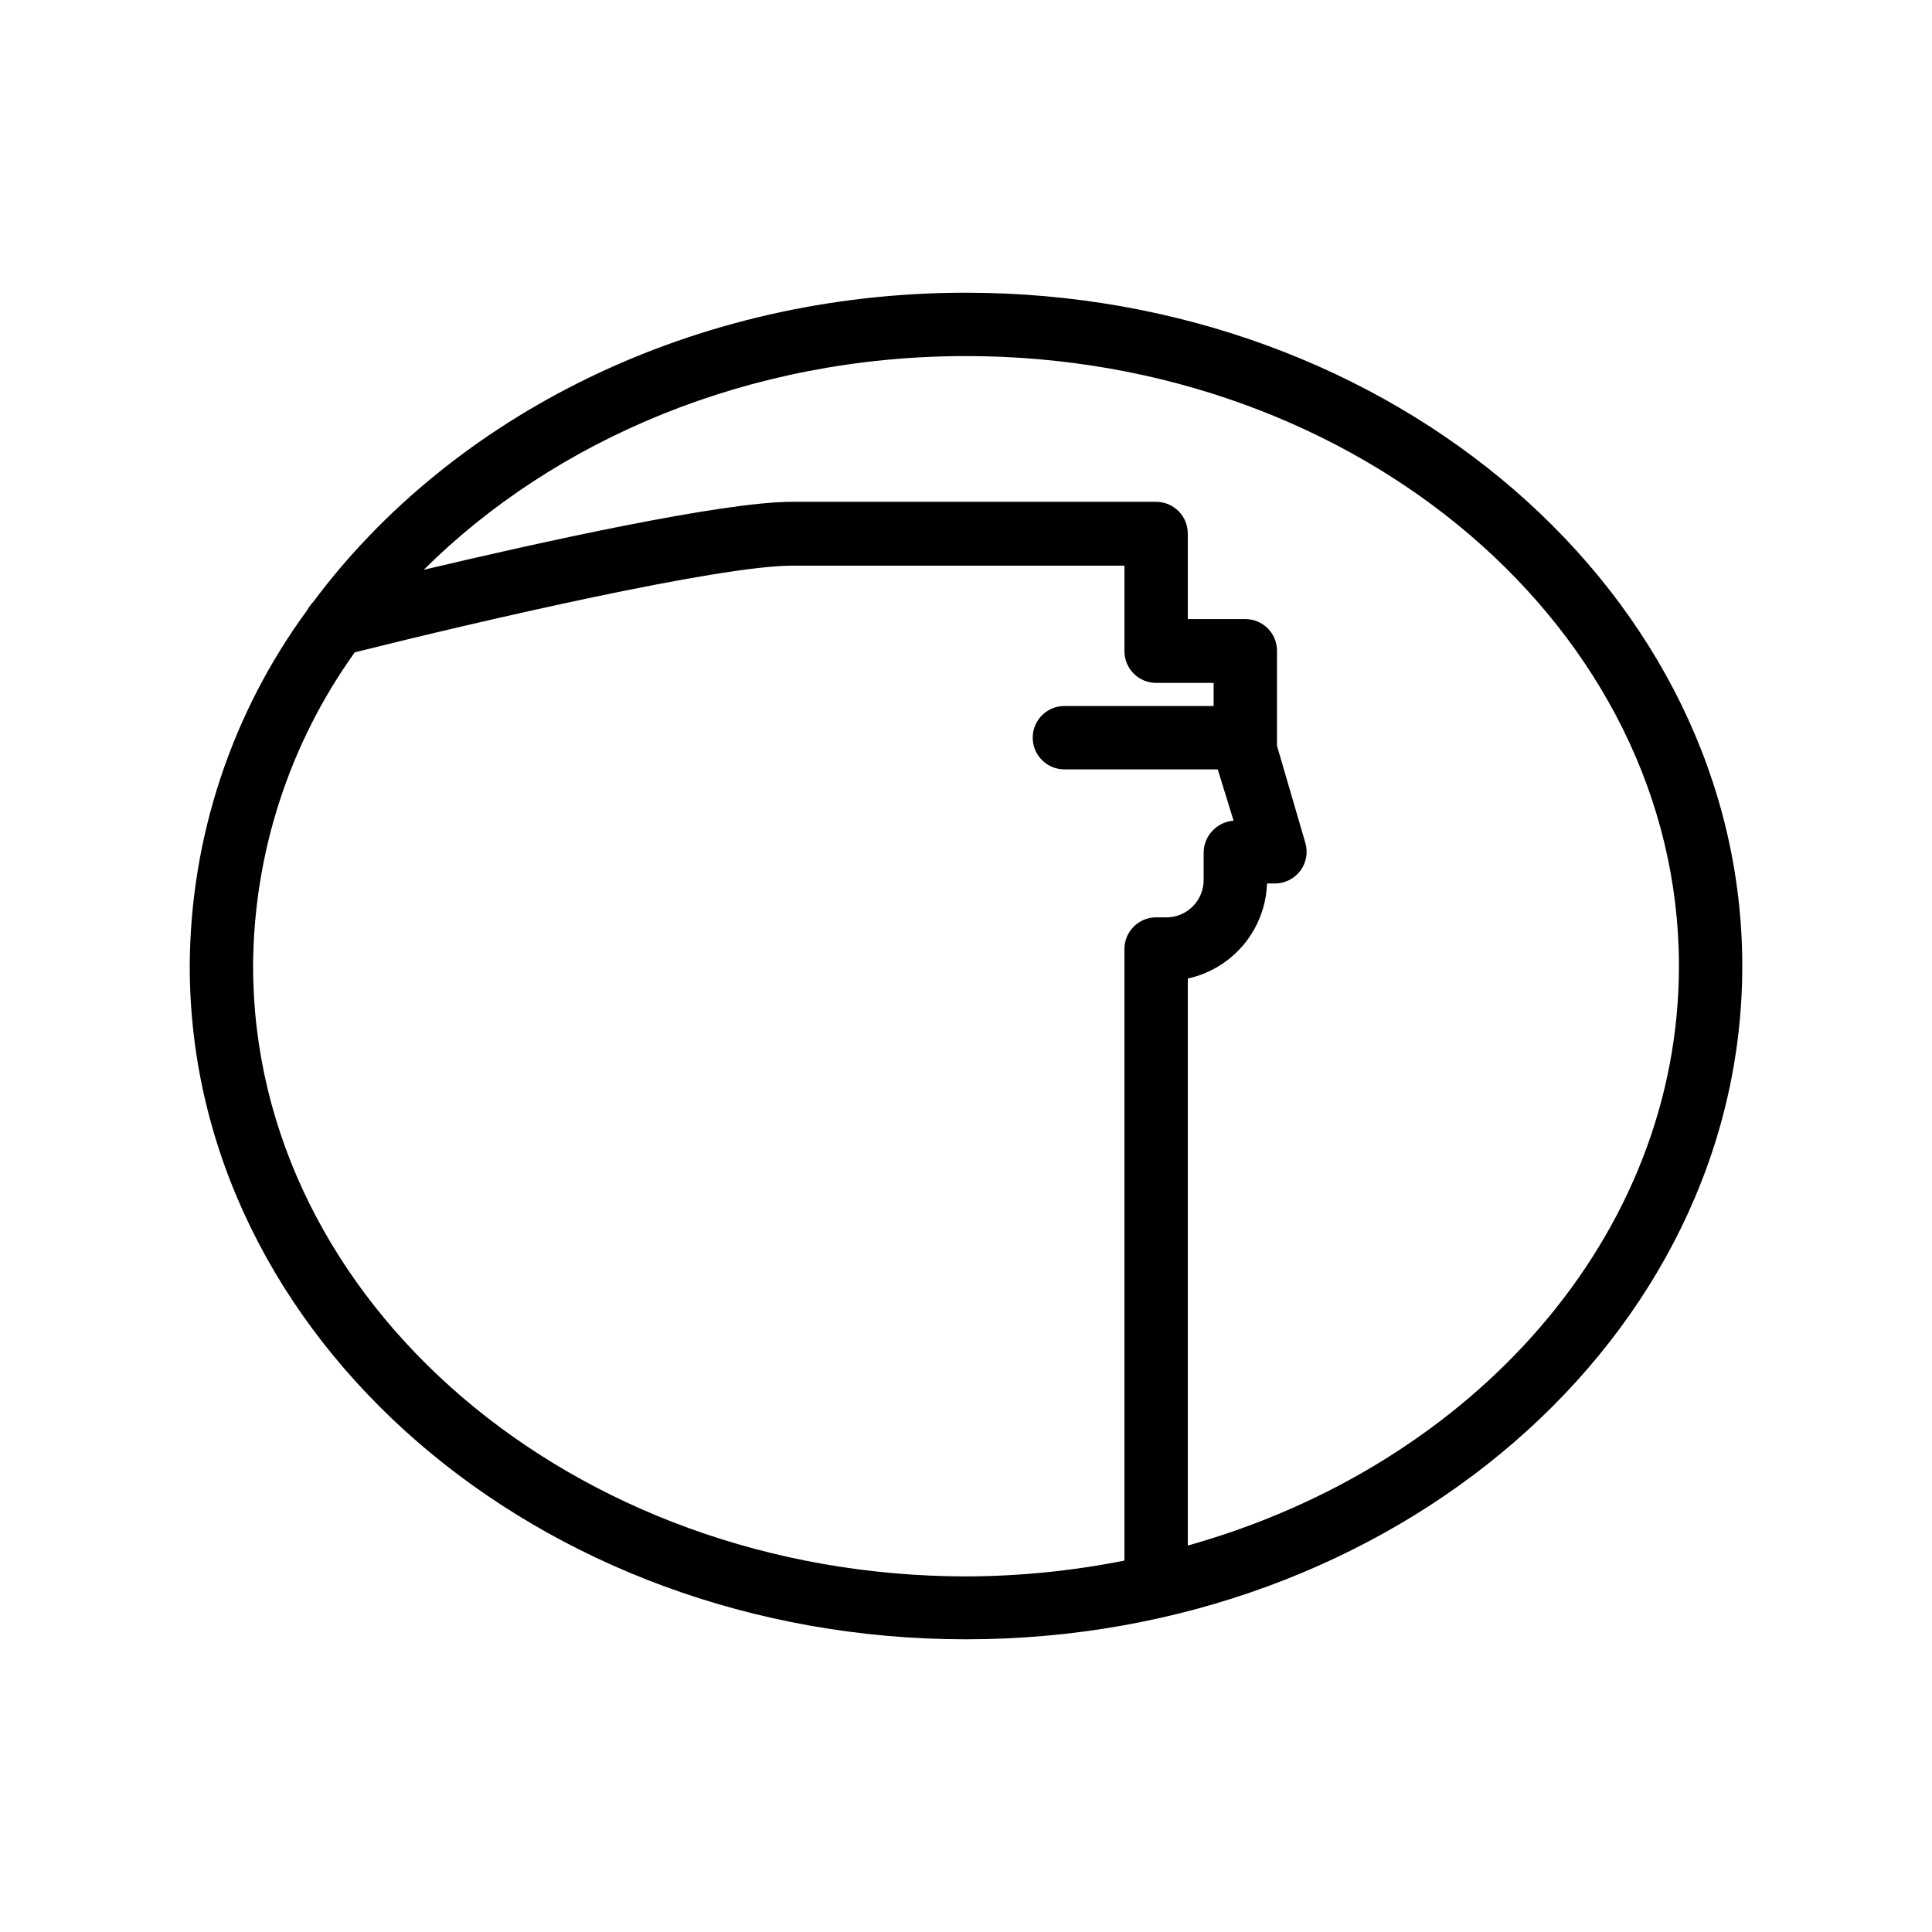 <?xml version="1.0" encoding="UTF-8"?>
<!-- Uploaded to: ICON Repo, www.iconrepo.com, Generator: ICON Repo Mixer Tools -->
<svg fill="#000000" width="800px" height="800px" version="1.1" viewBox="144 144 512 512" xmlns="http://www.w3.org/2000/svg">
 <path d="m400 221.57c-72.465 0-136.28 32.707-172.93 81.867-0.637 0.645-1.176 1.383-1.598 2.184-20.121 27.367-31.043 60.414-31.191 94.383 0 98.367 92.363 178.43 205.72 178.43 113.36-0.004 205.72-80.066 205.72-178.43 0-98.371-92.367-178.43-205.72-178.43zm-188.93 178.43c0.148-29.836 9.566-58.887 26.953-83.129 33.586-8.398 96.562-22.965 115.88-22.965h88.086v22.672-0.004c0 2.231 0.883 4.363 2.457 5.938 1.574 1.578 3.711 2.461 5.938 2.461h15.242v6.129h-39.551c-4.637 0-8.395 3.762-8.395 8.398s3.758 8.395 8.395 8.395h40.641l4.199 13.602v0.004c-2.066 0.137-4.012 1.035-5.457 2.519-1.609 1.598-2.504 3.777-2.477 6.043v6.887c0.062 2.676-0.949 5.262-2.816 7.18-1.859 1.918-4.422 2.992-7.094 2.981h-2.688c-4.637 0-8.395 3.758-8.395 8.398v162.06c-13.828 2.75-27.887 4.156-41.984 4.195-104.16-0.125-188.93-72.633-188.93-161.76zm247.71 153.58v-150.26c5.801-1.27 11.016-4.434 14.816-8.996s5.977-10.262 6.176-16.195h2.098c2.644 0 5.133-1.246 6.719-3.359 1.586-2.113 2.082-4.852 1.344-7.391l-7.516-25.734v-25.191c0-2.227-0.887-4.363-2.461-5.938s-3.711-2.457-5.938-2.457h-15.238v-22.672c0-2.227-0.887-4.363-2.461-5.938-1.574-1.574-3.711-2.461-5.938-2.461h-96.562c-18.473 0-67.176 10.832-97.527 18.012 34.762-34.555 86.273-56.637 143.71-56.637 104.16 0 188.93 72.508 188.93 161.64-0.004 71.582-54.582 132.38-130.15 153.58z"/>
</svg>